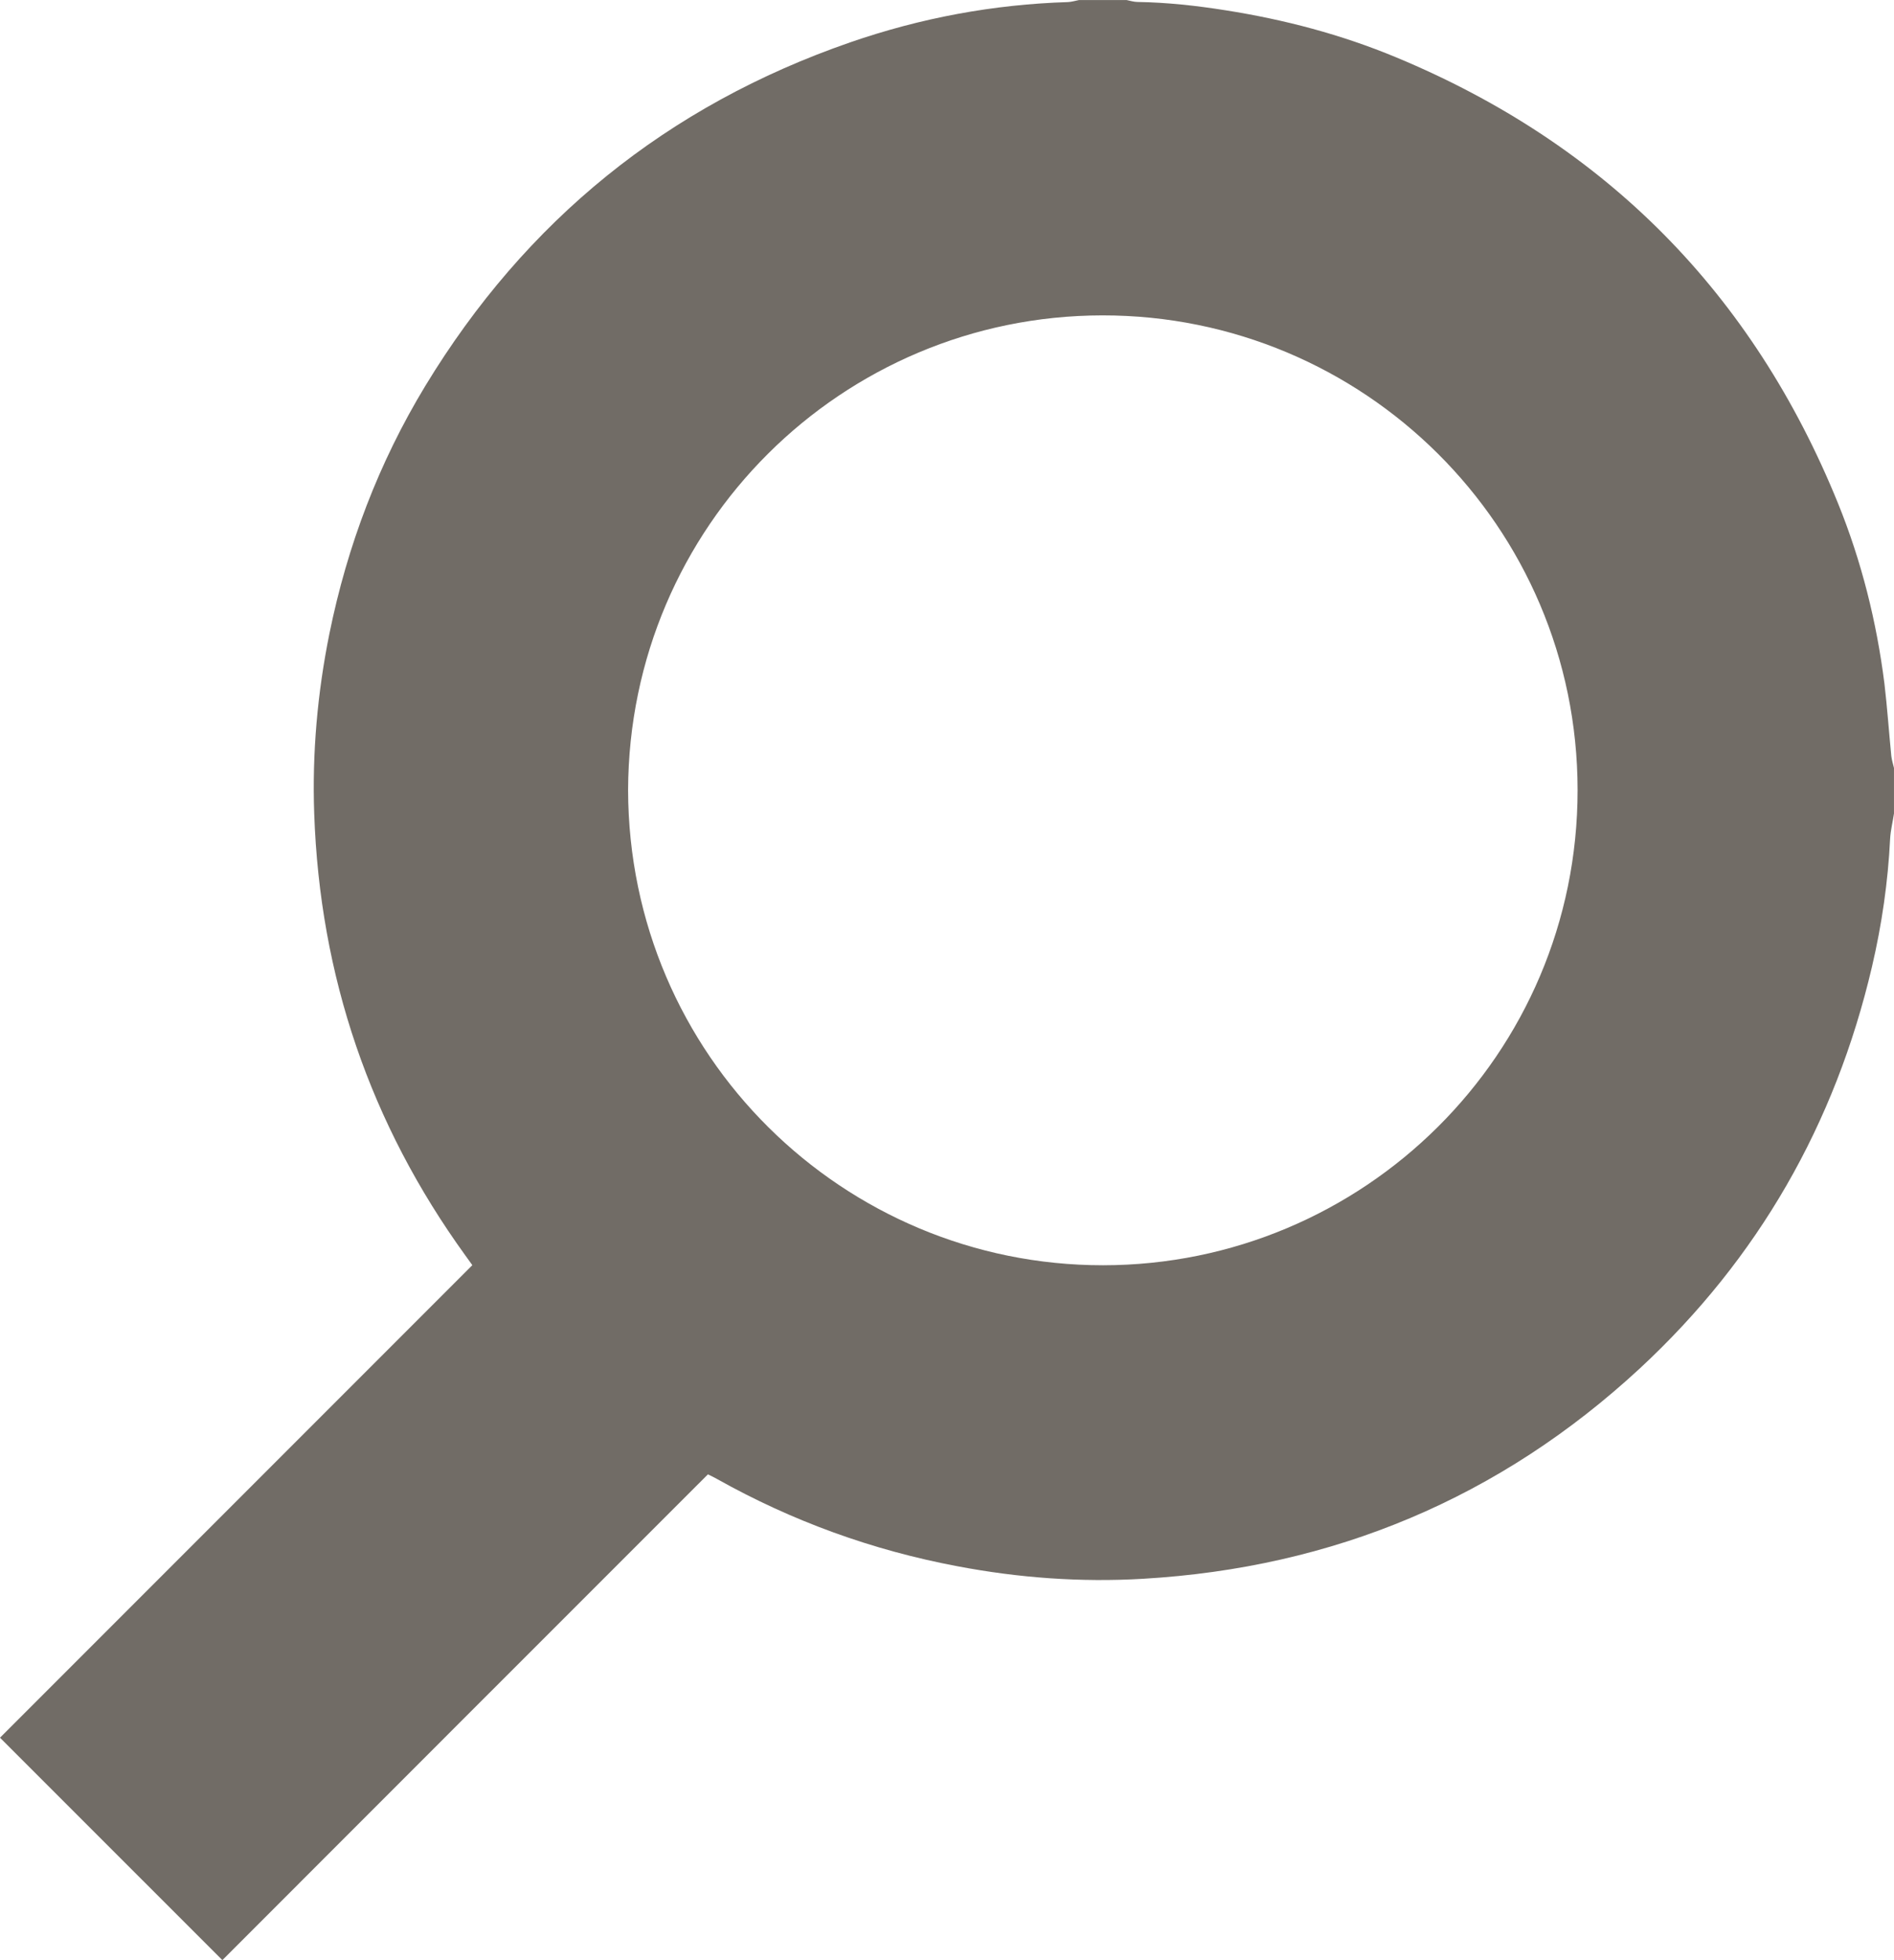<svg width="96.668" height="100" xmlns="http://www.w3.org/2000/svg"><title>background</title><path fill="none" d="M-1-1h582v402H-1z"/><g><title>Layer 1</title><path fill="#716c66" d="M57.49 0c.188.037.377.098.56.1 1.52.023 3.03.19 4.522.428 2.98.47 5.886 1.233 8.68 2.395 10.688 4.44 18.206 12.035 22.562 22.763 1.197 2.953 1.965 6.023 2.365 9.186.145 1.23.23 2.47.352 3.703.026.203.087.403.136.605v2.323c-.062.424-.17.847-.196 1.272-.108 2.212-.423 4.39-.927 6.545-1.88 8.027-5.806 14.888-11.842 20.487-7.156 6.62-15.65 10.17-25.36 10.738-3.18.187-6.345-.044-9.478-.64-4.336-.816-8.43-2.298-12.28-4.458-.14-.08-.283-.147-.452-.23C27.843 83.503 19.57 91.774 11.35 100 7.545 96.195 3.787 92.438 0 88.653 8.01 80.64 16.05 72.6 24.108 64.545c-.146-.198-.244-.34-.347-.482-4.874-6.735-7.436-14.26-7.724-22.56-.108-3.085.165-6.152.776-9.177.914-4.494 2.52-8.724 4.897-12.643C26.834 11.247 34.06 5.39 43.395 2.16 46.988.917 50.698.224 54.51.106c.186-.01.373-.067.563-.104h2.417zm-1.197 64.55c13.28-.005 24.23-10.737 24.226-24.248C80.51 26.838 69.59 16.077 56.263 16.09c-13.282.015-24.162 10.742-24.206 24.22.034 13.558 10.998 24.24 24.235 24.24z"/></g></svg>